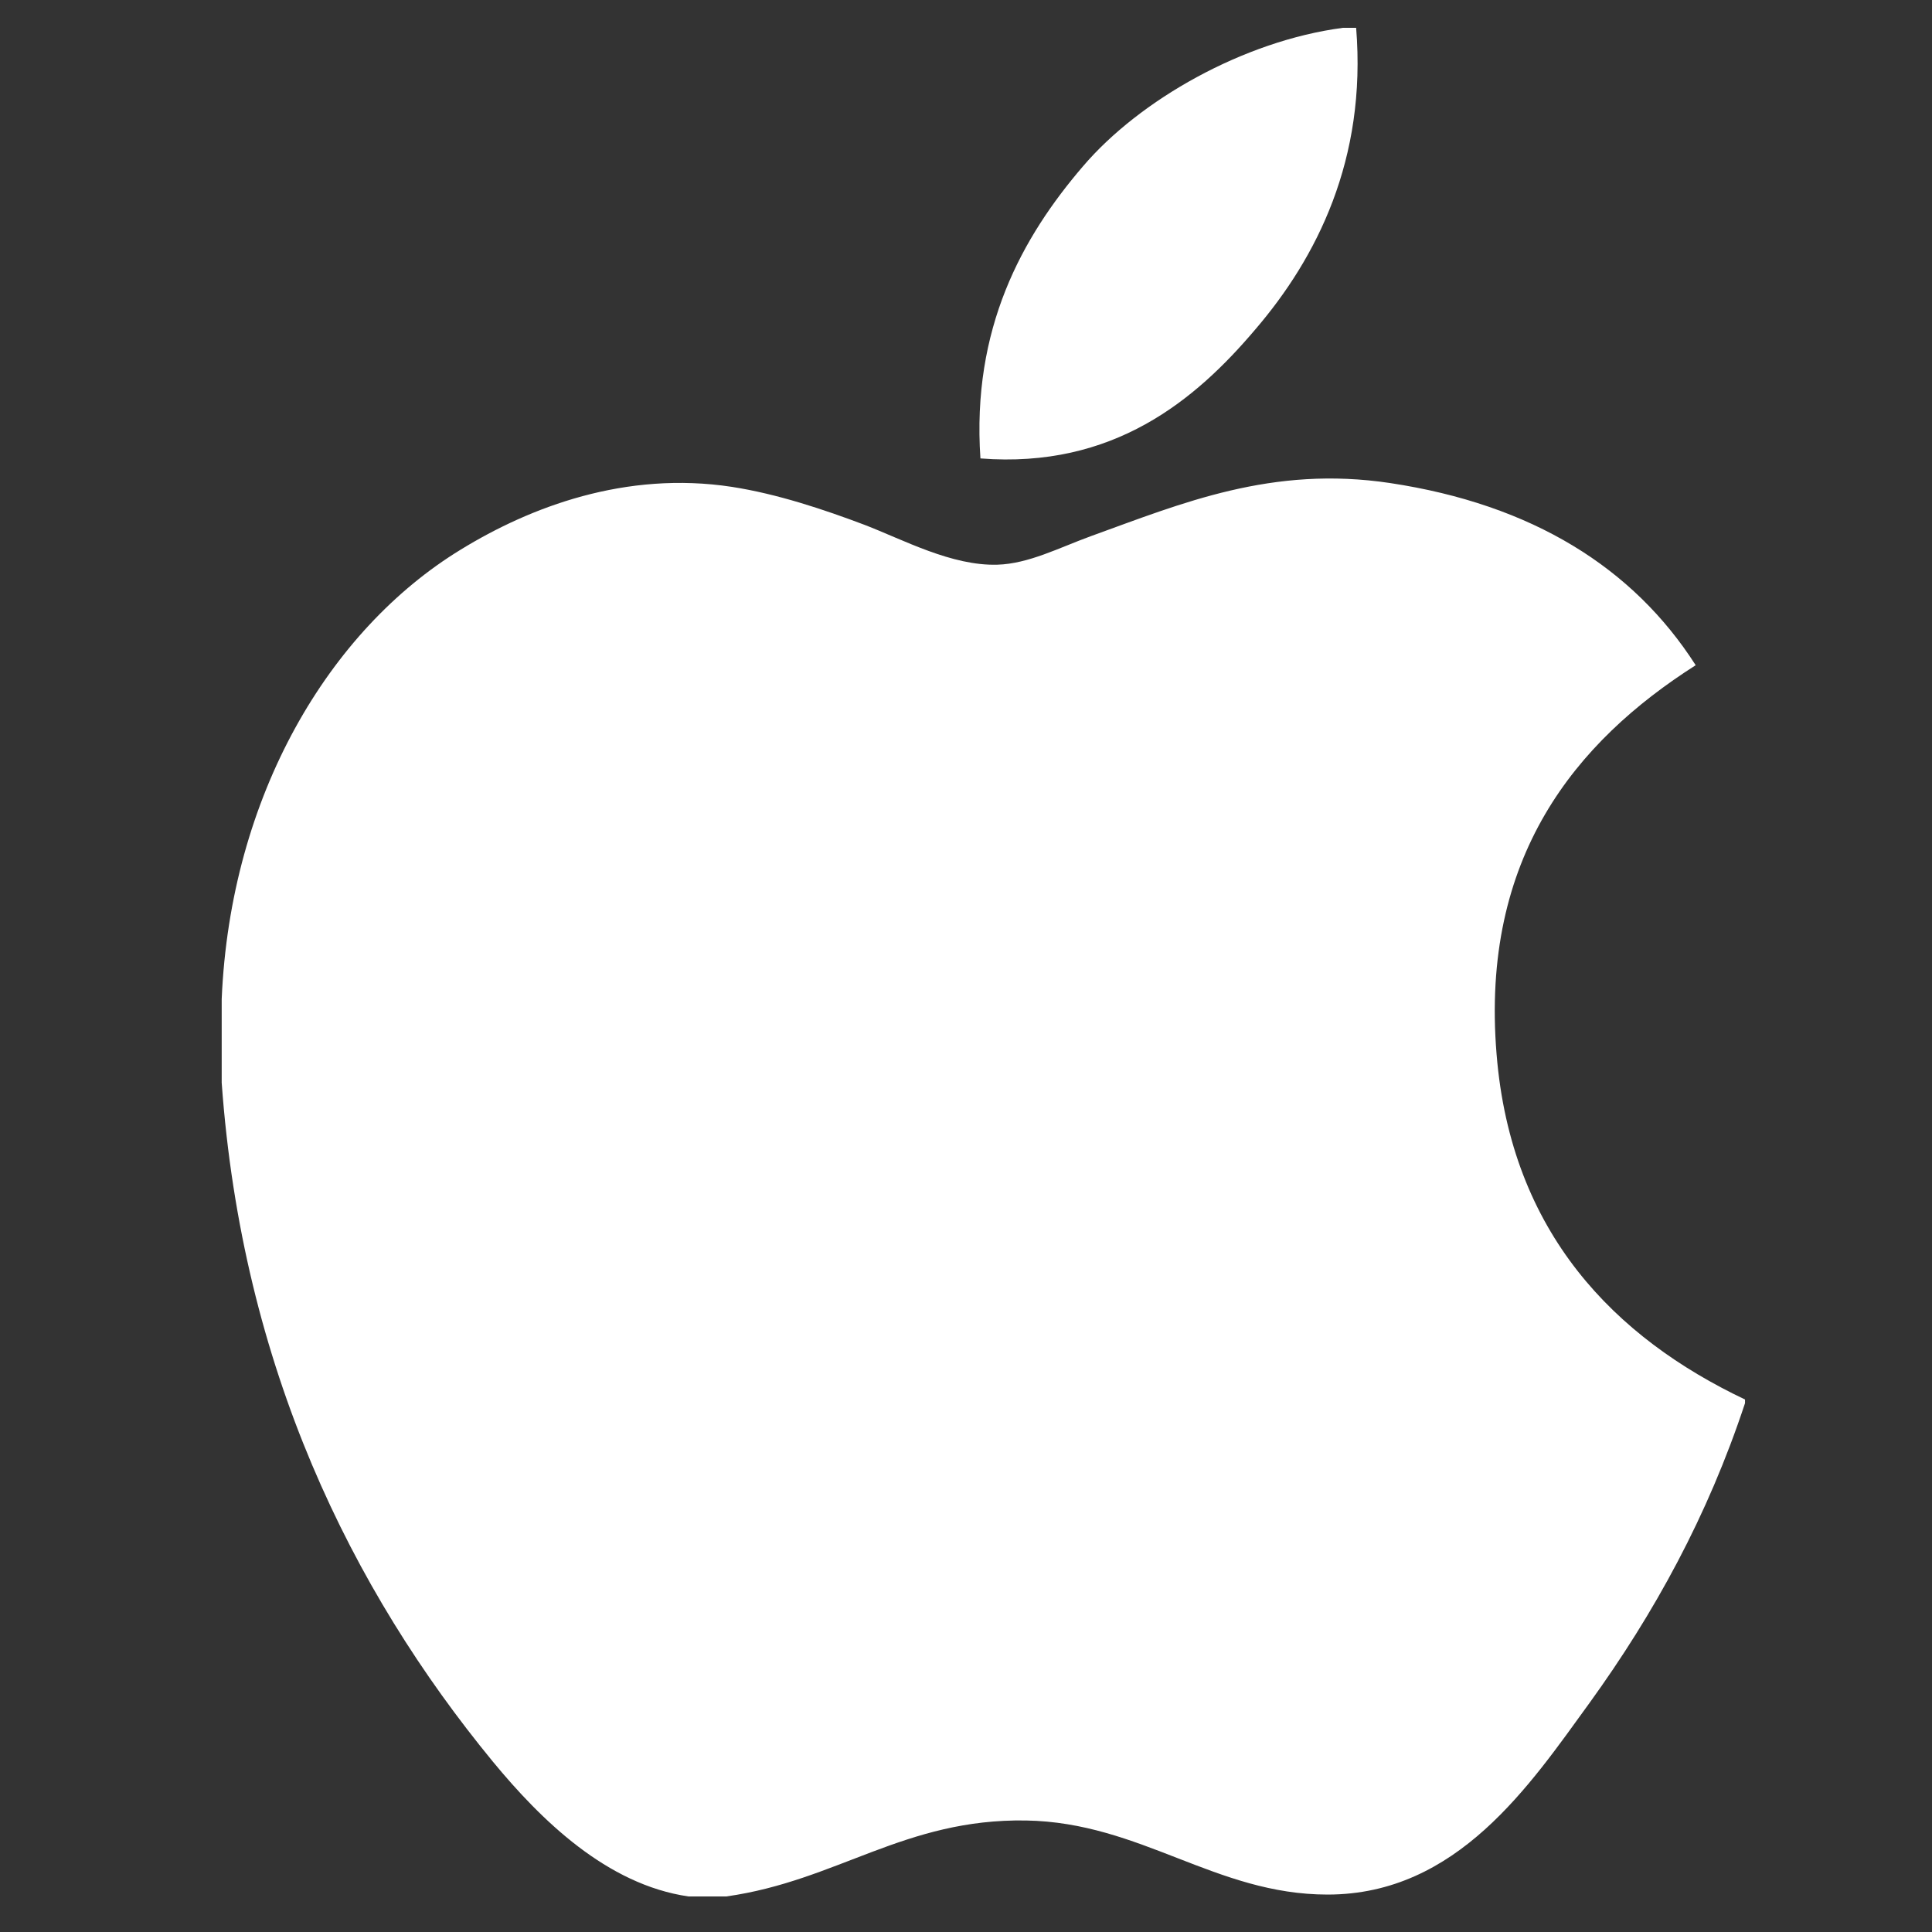 <svg width="32" height="32" viewBox="0 0 32 32" fill="none" xmlns="http://www.w3.org/2000/svg">
    <rect x="0" y="0" width="32" height="32" fill="#333333" stroke="none"/>
    <g clip-path="url(#clip0_3760_19958)">
        <path d="M22.242 0.461C22.314 0.461 22.386 0.461 22.462 0.461C22.639 2.643 21.806 4.274 20.793 5.455C19.8 6.628 18.44 7.765 16.239 7.593C16.093 5.442 16.927 3.932 17.938 2.754C18.876 1.655 20.595 0.678 22.242 0.461Z" fill="white"/>
        <path d="M28.903 23.18C28.903 23.201 28.903 23.22 28.903 23.241C28.284 25.113 27.402 26.718 26.326 28.208C25.343 29.56 24.139 31.38 21.989 31.38C20.132 31.38 18.898 30.185 16.994 30.153C14.98 30.12 13.872 31.151 12.031 31.411C11.82 31.411 11.61 31.411 11.403 31.411C10.051 31.215 8.96 30.144 8.165 29.18C5.82 26.328 4.009 22.646 3.672 17.933C3.672 17.471 3.672 17.01 3.672 16.548C3.815 13.175 5.454 10.432 7.632 9.103C8.782 8.397 10.362 7.795 12.122 8.064C12.876 8.181 13.647 8.439 14.322 8.694C14.962 8.94 15.763 9.376 16.521 9.353C17.035 9.338 17.546 9.071 18.064 8.882C19.58 8.334 21.067 7.706 23.026 8.001C25.382 8.357 27.053 9.404 28.086 11.018C26.094 12.286 24.519 14.197 24.788 17.46C25.027 20.424 26.75 22.158 28.903 23.18Z" fill="white"/>
    </g>
    <defs>
        <clipPath id="clip0_3760_19958">
            <rect width="30.948" height="30.948" fill="white" transform="translate(0.812 0.461)"/>
        </clipPath>
    </defs>
</svg>

